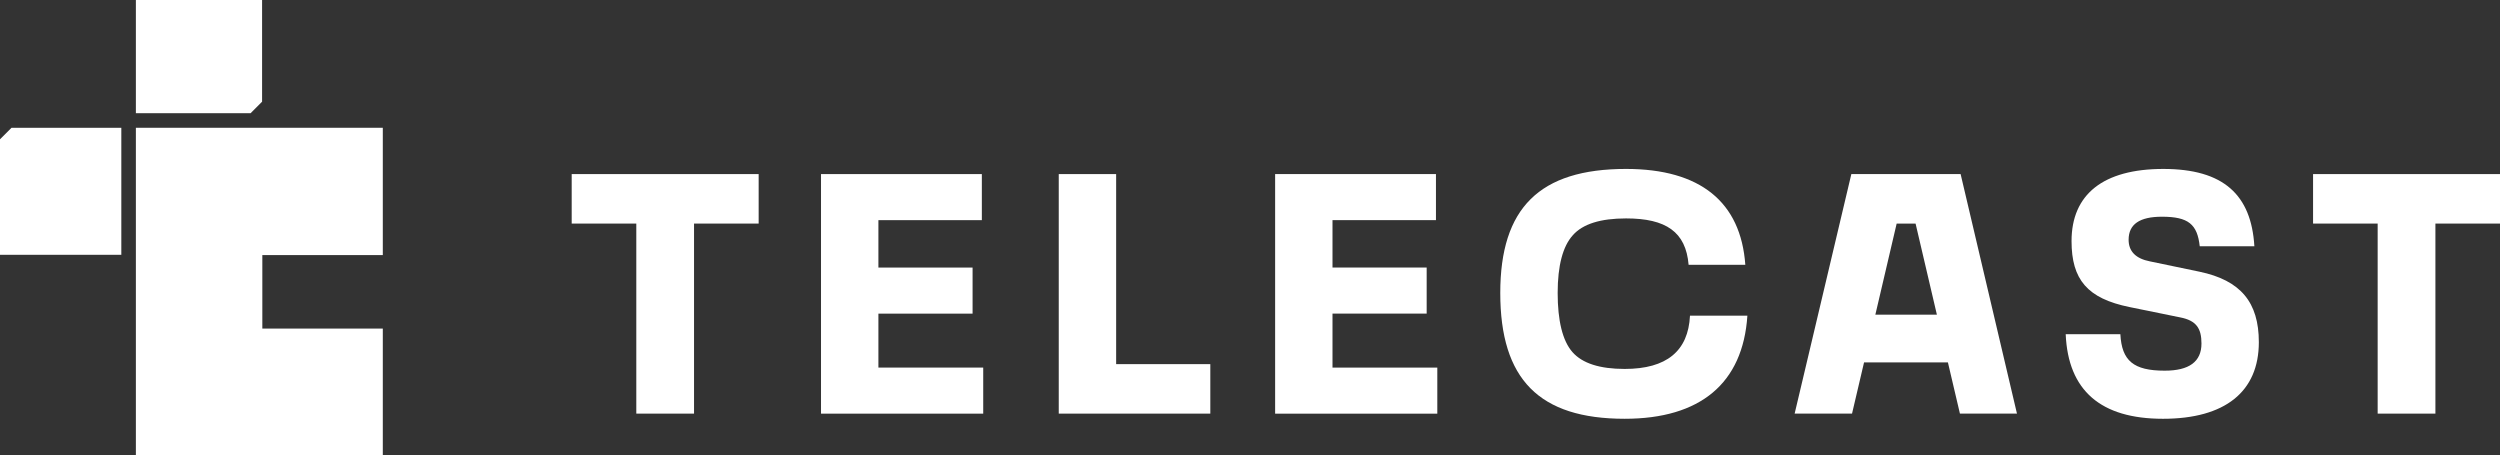 <?xml version="1.0" encoding="UTF-8"?>
<svg xmlns="http://www.w3.org/2000/svg" id="Layer_2" viewBox="0 0 906.87 165.06">
  <rect x="0" y="0" width="906.87" height="165.06" fill="#333333" stroke="none"/>
  <defs>
    <style>.cls-1{fill:#fff;stroke-width:0px;}</style>
  </defs>
  <g id="Layer_1-2">
    <path class="cls-1" d="m230.82,150.04v-68.94h-23.44v-17.95h67.82v17.95h-23.44v68.94h-20.94Z"></path>
    <path class="cls-1" d="m297.82,150.04V63.15h58.34v16.71h-37.52v17.2h34.16v16.71h-34.16v19.57h38.02v16.71h-58.84Z"></path>
    <path class="cls-1" d="m384.06,150.04V63.15h20.82v68.94h34.16v17.95h-54.98Z"></path>
    <path class="cls-1" d="m462.55,150.04V63.15h58.34v16.71h-37.53v17.2h34.16v16.71h-34.16v19.57h38.02v16.71h-58.84Z"></path>
    <path class="cls-1" d="m544.22,106.28c0-30.79,14.21-45,45.63-45,26.92,0,41.63,11.97,43.26,34.78h-20.57c-1-11.97-8.23-16.83-22.69-16.83-9.22,0-15.71,2-19.32,6.11-3.61,3.99-5.49,10.97-5.49,20.94s1.75,17.33,5.36,21.44c3.61,4.11,9.97,6.11,18.95,6.11,15.21,0,23.06-6.48,23.69-19.32h20.82c-1.62,24.56-17.08,37.4-44.51,37.4-31.04,0-45.13-14.34-45.13-45.63Z"></path>
    <path class="cls-1" d="m710.96,150.04l-4.36-18.58h-30.42l-4.36,18.58h-20.82l20.57-86.89h39.64l20.44,86.89h-20.69Zm-30.67-35.9h22.31l-7.73-33.04h-6.86l-7.73,33.04Z"></path>
    <path class="cls-1" d="m749.34,121.24h19.82c.5,9.6,4.74,13.22,16.08,13.22,8.85,0,13.34-3.24,13.34-9.85,0-5.49-1.87-8.35-7.73-9.48l-18.33-3.74c-15.33-3.12-21.07-9.97-21.07-23.93,0-16.95,11.47-26.18,33.29-26.18s31.91,9.35,33.03,28.05h-19.82c-.87-7.98-4.11-10.72-13.71-10.72-8.1,0-12.09,2.74-12.09,8.35,0,4.24,2.62,6.85,7.73,7.85l17.95,3.74c14.96,3.12,21.56,11.1,21.56,25.56,0,17.95-12.22,27.8-34.78,27.8s-34.41-10.22-35.28-30.67Z"></path>
    <path class="cls-1" d="m862.49,150.04v-68.94h-23.43v-17.95h67.81v17.95h-23.43v68.94h-20.95Z"></path>
    <polygon class="cls-1" points="138.86 165.06 138.86 119.19 95.16 119.19 95.16 92.53 138.86 92.53 138.86 46.35 49.29 46.35 49.29 165.06 138.86 165.06"></polygon>
    <polygon class="cls-1" points="44.01 46.36 44.01 92.42 0 92.42 0 50.53 4.17 46.36 44.01 46.36"></polygon>
    <polygon class="cls-1" points="49.29 41.07 49.29 0 95.07 0 95.07 36.89 90.9 41.07 49.29 41.07"></polygon>
  </g>
</svg>
